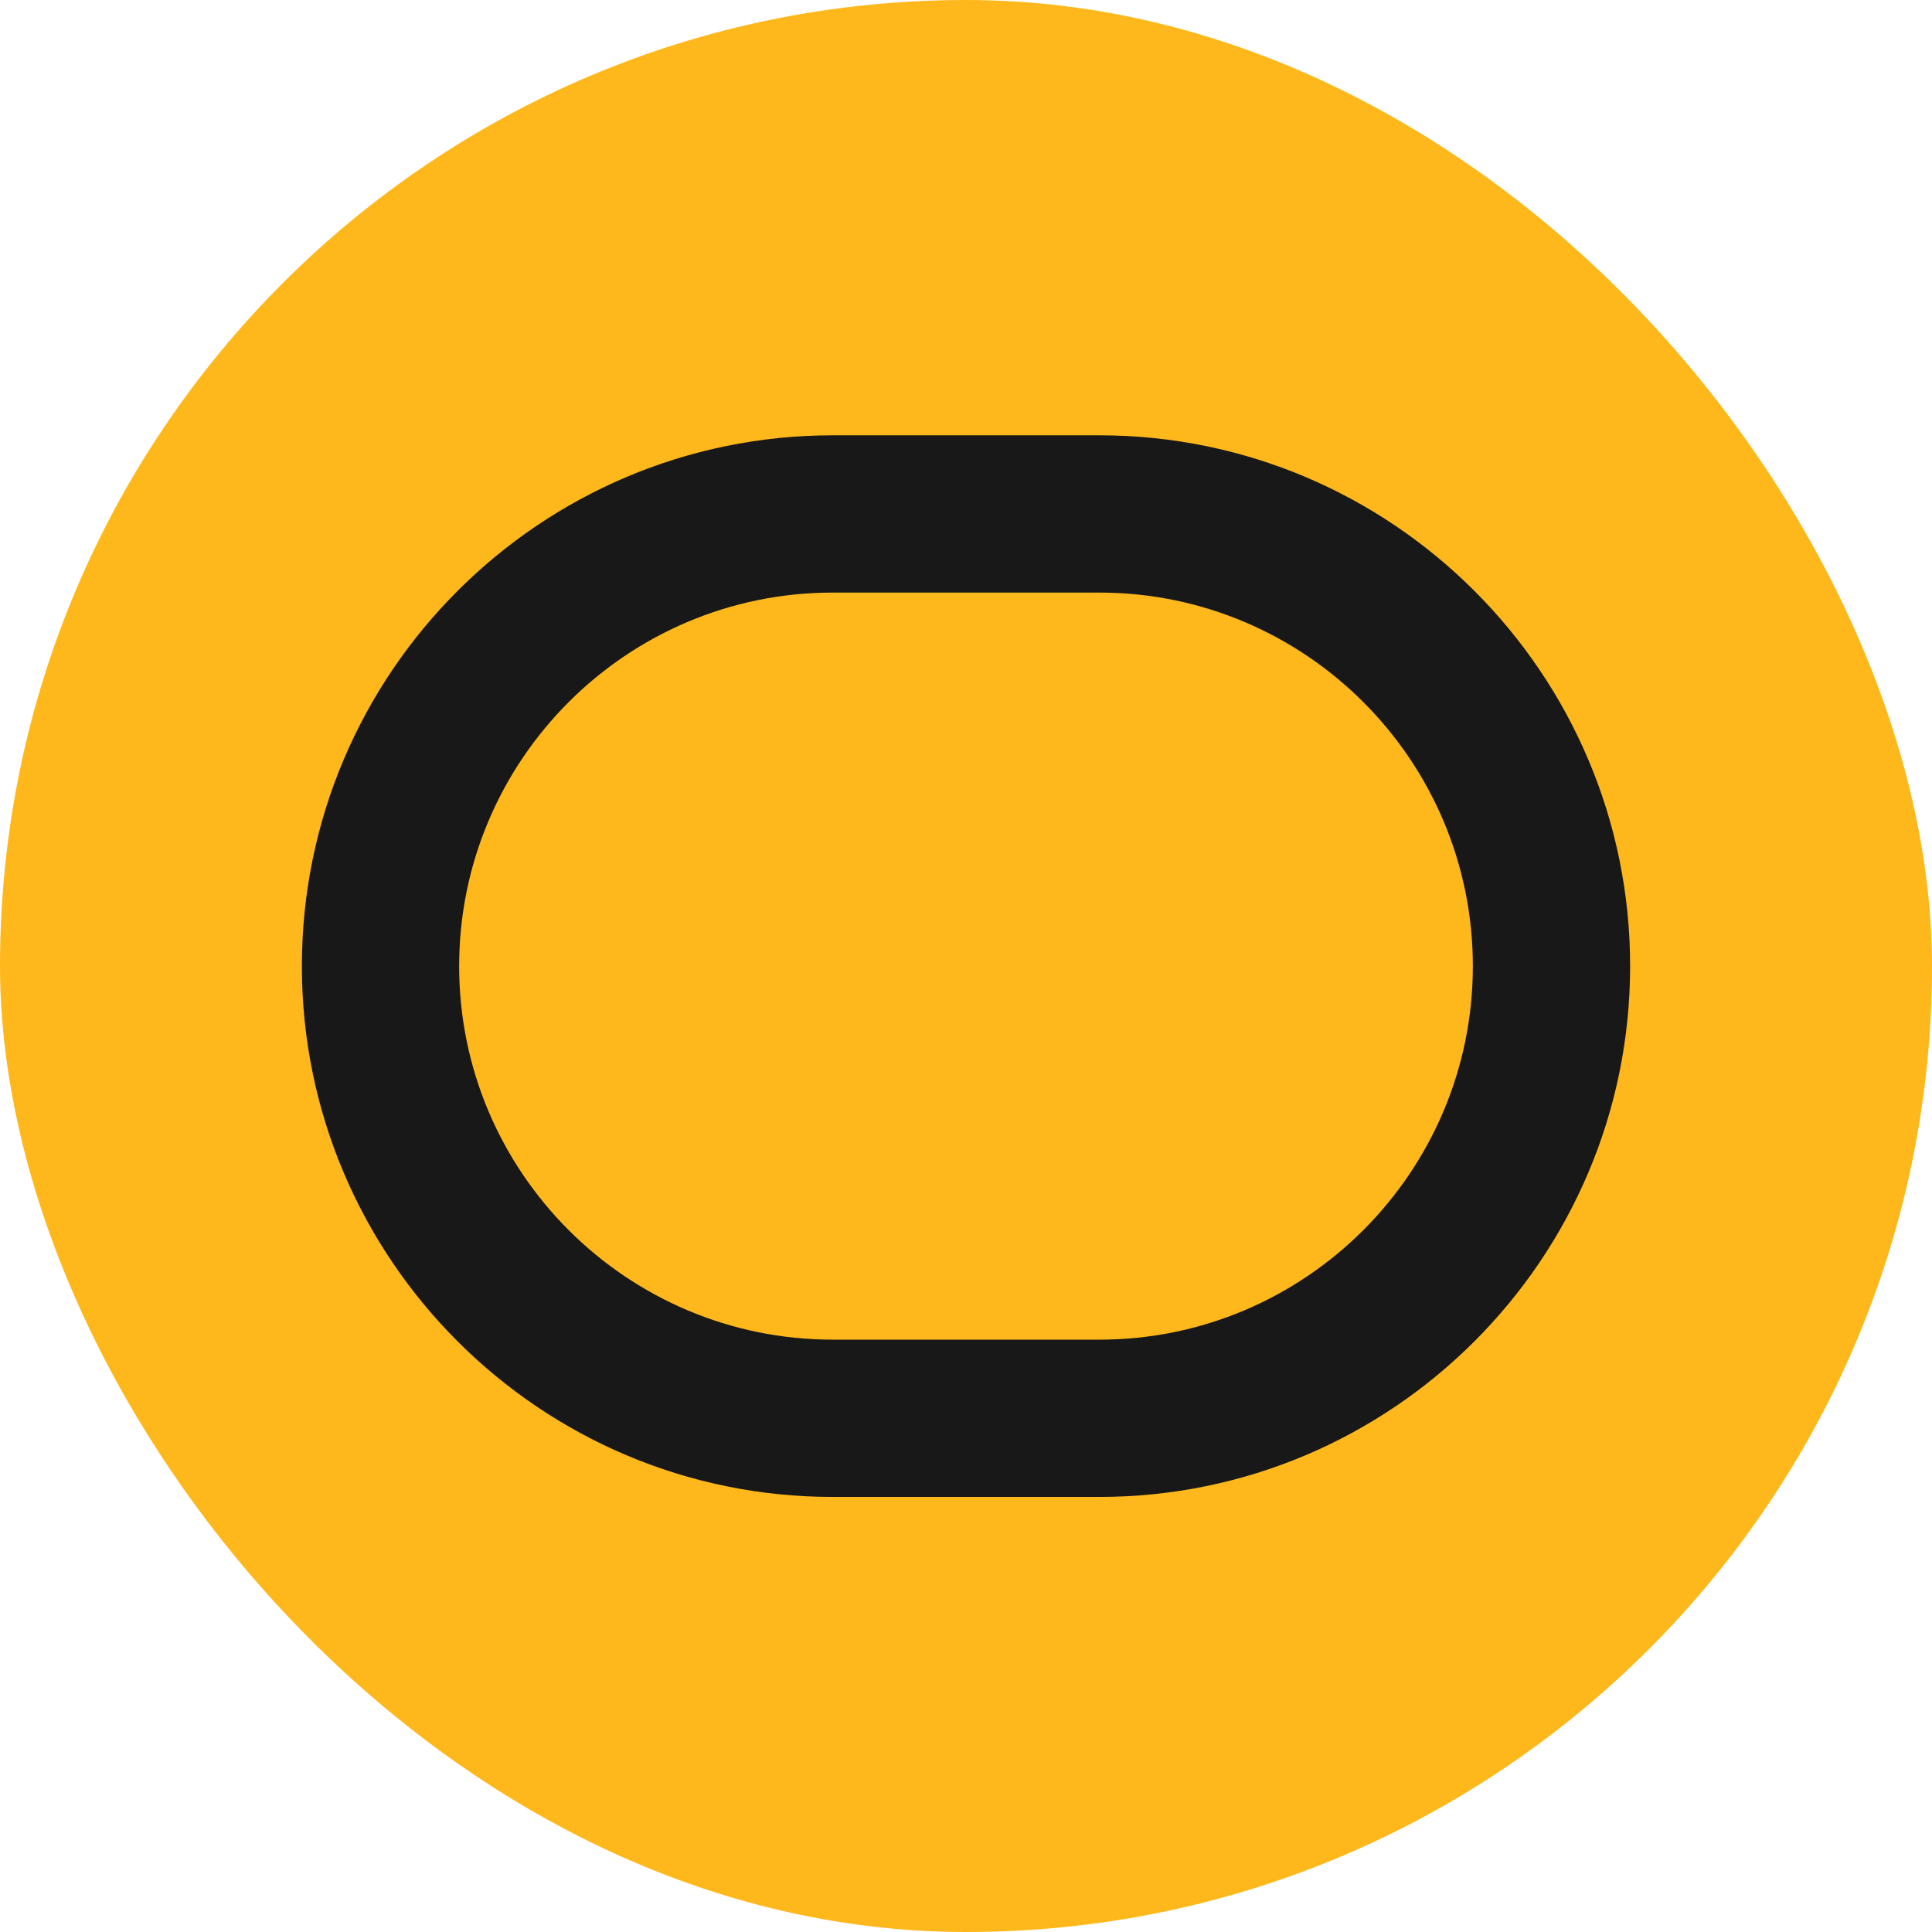 <svg width="32" height="32" viewBox="0 0 32 32" fill="none" xmlns="http://www.w3.org/2000/svg">
<rect width="32" height="32" rx="16" fill="#FFB81C"/>
<path d="M18.208 24.794H13.792C8.944 24.794 5 20.85 5 16.002C5 11.154 8.944 7.21 13.792 7.21H18.208C23.056 7.21 27 11.154 27 16.002C27 20.85 23.056 24.794 18.208 24.794ZM13.792 9.815C10.38 9.815 7.605 12.59 7.605 16.002C7.605 19.413 10.38 22.189 13.792 22.189H18.208C21.62 22.189 24.395 19.413 24.395 16.002C24.395 12.59 21.62 9.815 18.208 9.815H13.792Z" fill="#181818"/>
</svg>
